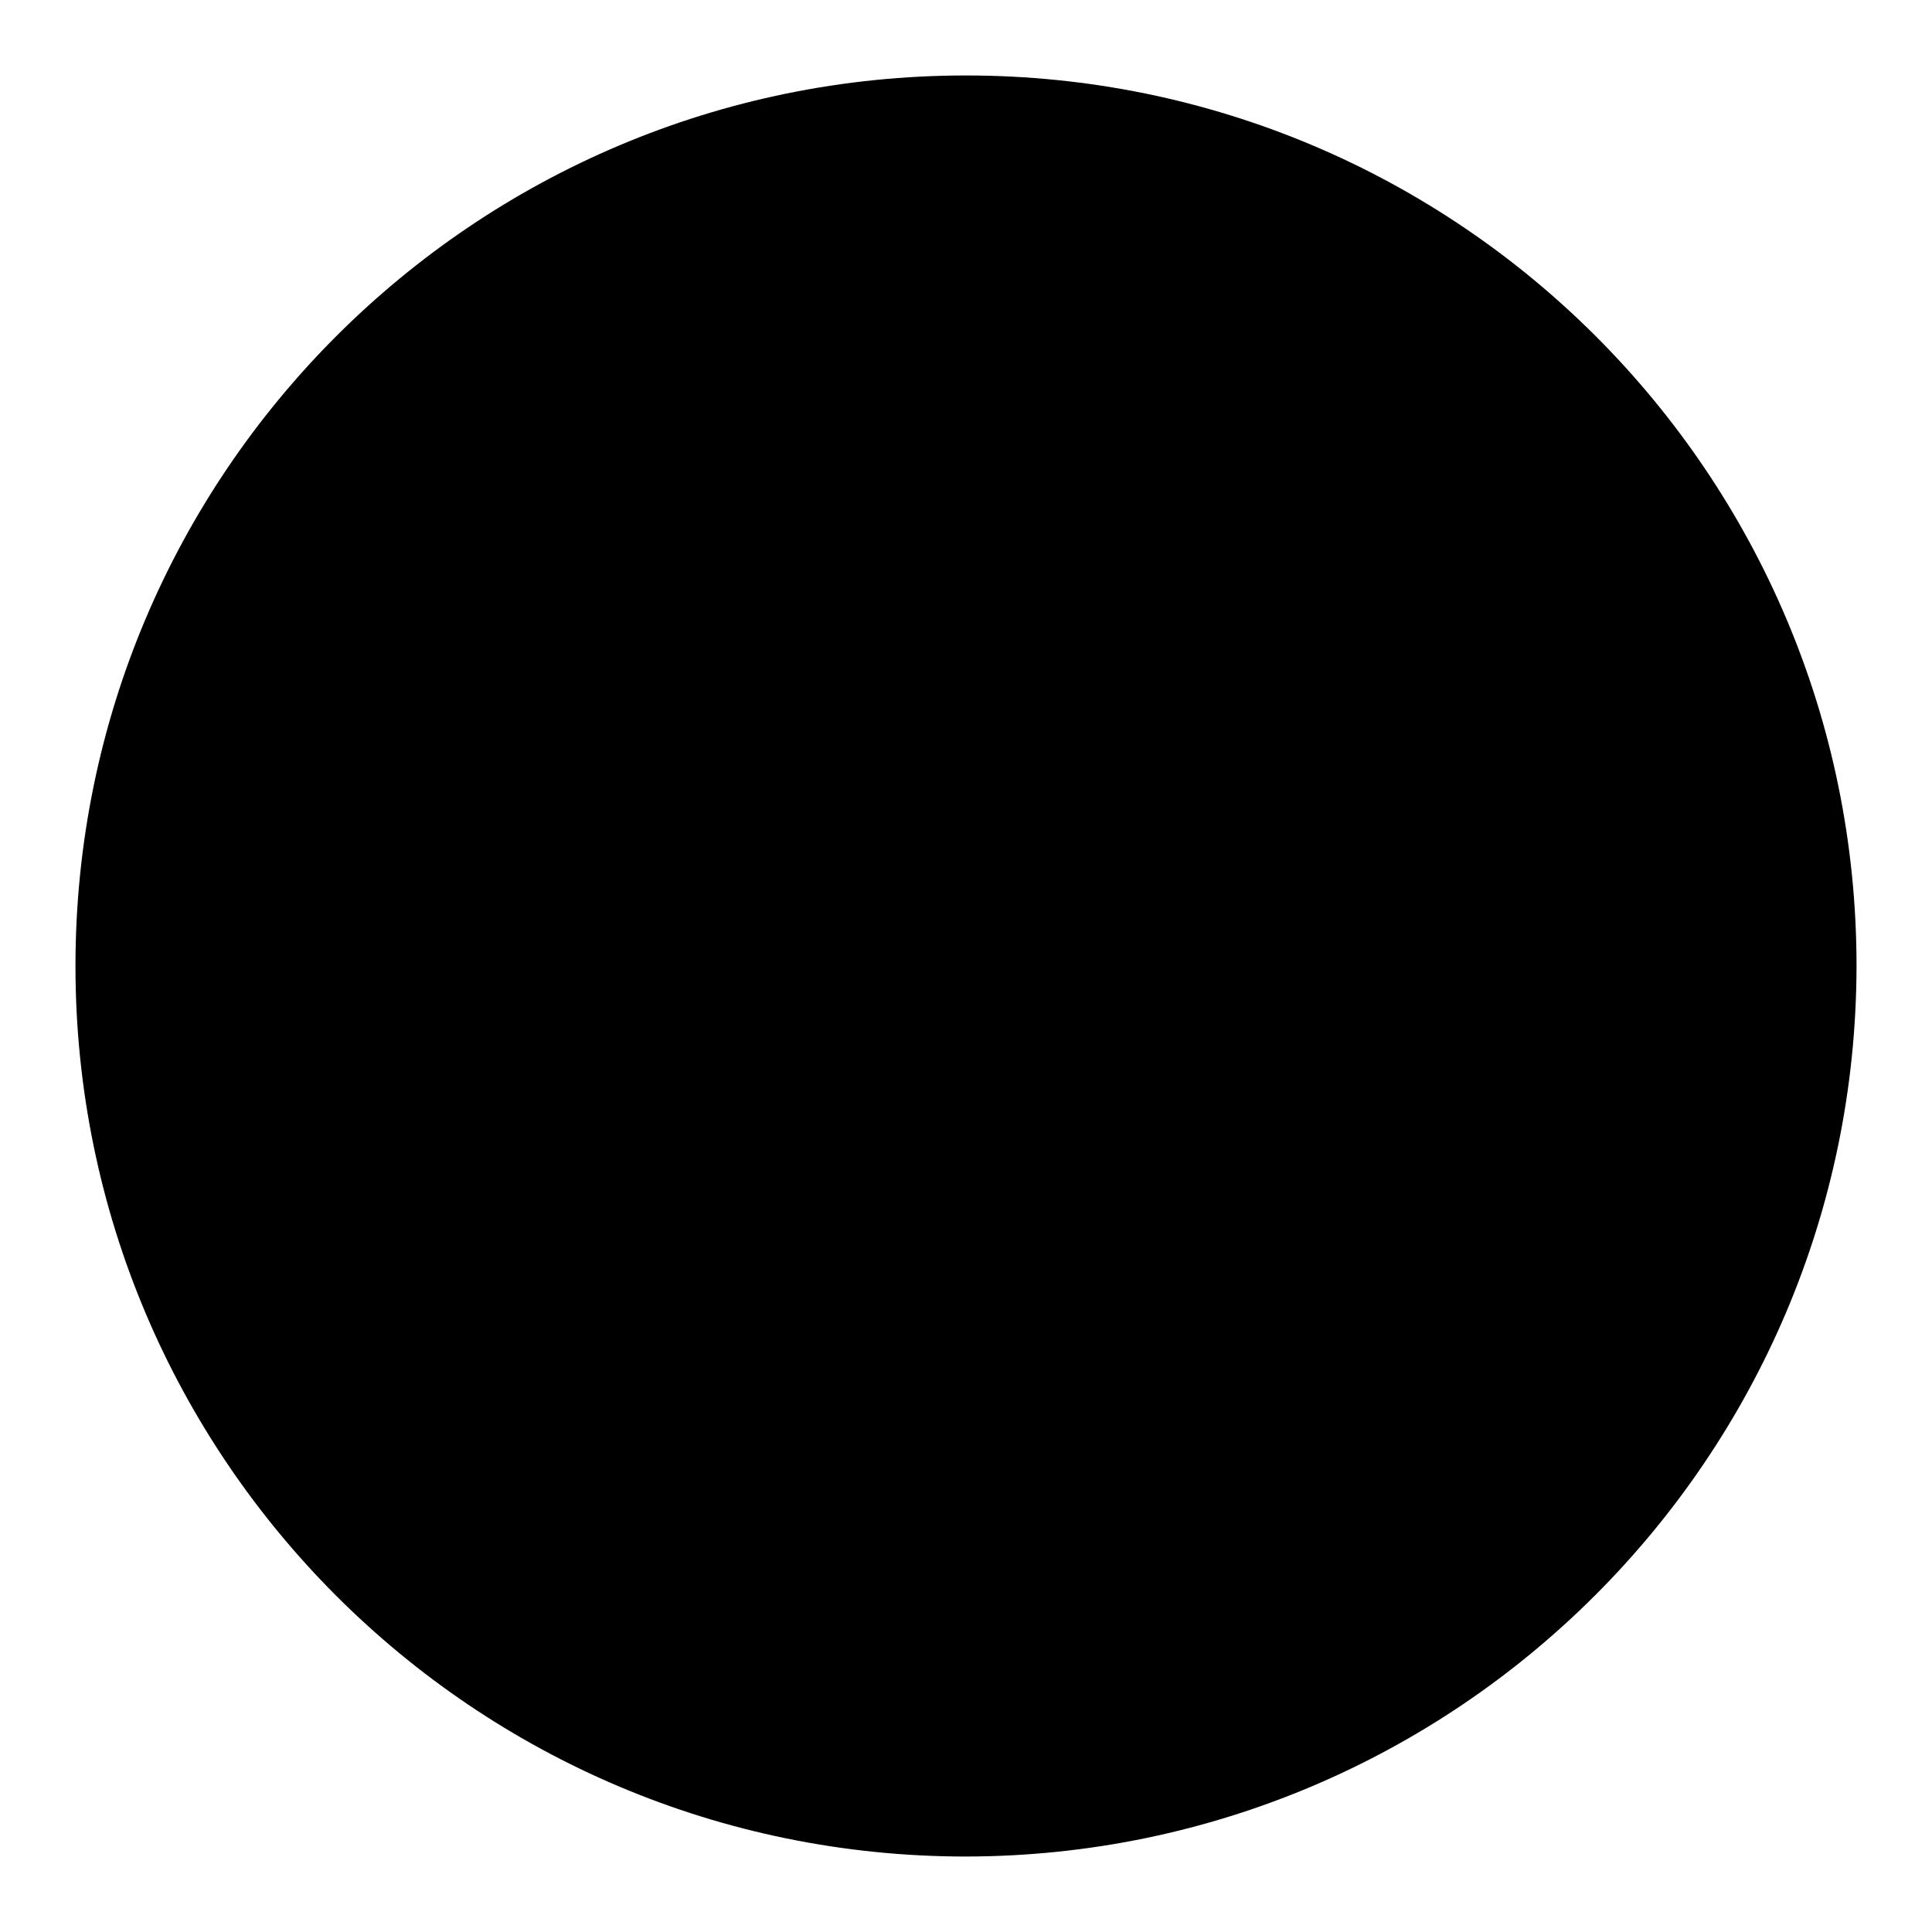 <?xml version="1.0" encoding="utf-8"?>
<!-- Svg Vector Icons : http://www.onlinewebfonts.com/icon -->
<!DOCTYPE svg PUBLIC "-//W3C//DTD SVG 1.1//EN" "http://www.w3.org/Graphics/SVG/1.1/DTD/svg11.dtd">
<svg version="1.1" xmlns="http://www.w3.org/2000/svg" xmlns:xlink="http://www.w3.org/1999/xlink" x="0px" y="0px" viewBox="0 0 256 256" enable-background="new 0 0 256 256" xml:space="preserve">
<g> <path fill="#000000" d="M17.9,128c0,60.8,49.3,110.1,110.1,110.1c60.8,0,110.1-49.3,110.1-110.1c0-60.8-49.3-110.1-110.1-110.1 C67.2,17.9,17.9,67.2,17.9,128z"/> <path fill="#000000" d="M238.1,155.4c-4.7,45.4-49.3,82.7-110.1,82.7c-60.8,0-110.1-70.8-110.1-82.7H238.1z"/> <path fill="#000000" d="M76.2,187.7c-4.3,0-7.9-3.5-7.8-7.9c0-0.9,0.2-1.8,0.4-2.6L97.3,102c0.7-2.1,2.4-3.9,4.5-4.7L177,69 c4.1-1.5,8.7,0.6,10.2,4.7c0.7,1.8,0.7,3.7,0,5.5l-28.5,74.9c-0.8,2.1-2.5,3.8-4.6,4.6L79,187.2C78.1,187.5,77.1,187.7,76.2,187.7z  M110.8,111l-21,55.5l55.5-21L166.3,90L110.8,111z"/> <path fill="#000000" d="M128,246c-65.2,0-118-52.8-118-118C10,62.8,62.8,10,128,10s118,52.8,118,118 C245.9,193.1,193.1,245.9,128,246z M128,25.7C71.5,25.7,25.7,71.5,25.7,128c0,56.5,45.8,102.3,102.3,102.3S230.3,184.5,230.3,128 l0,0C230.2,71.6,184.4,25.8,128,25.7z"/></g>
</svg>